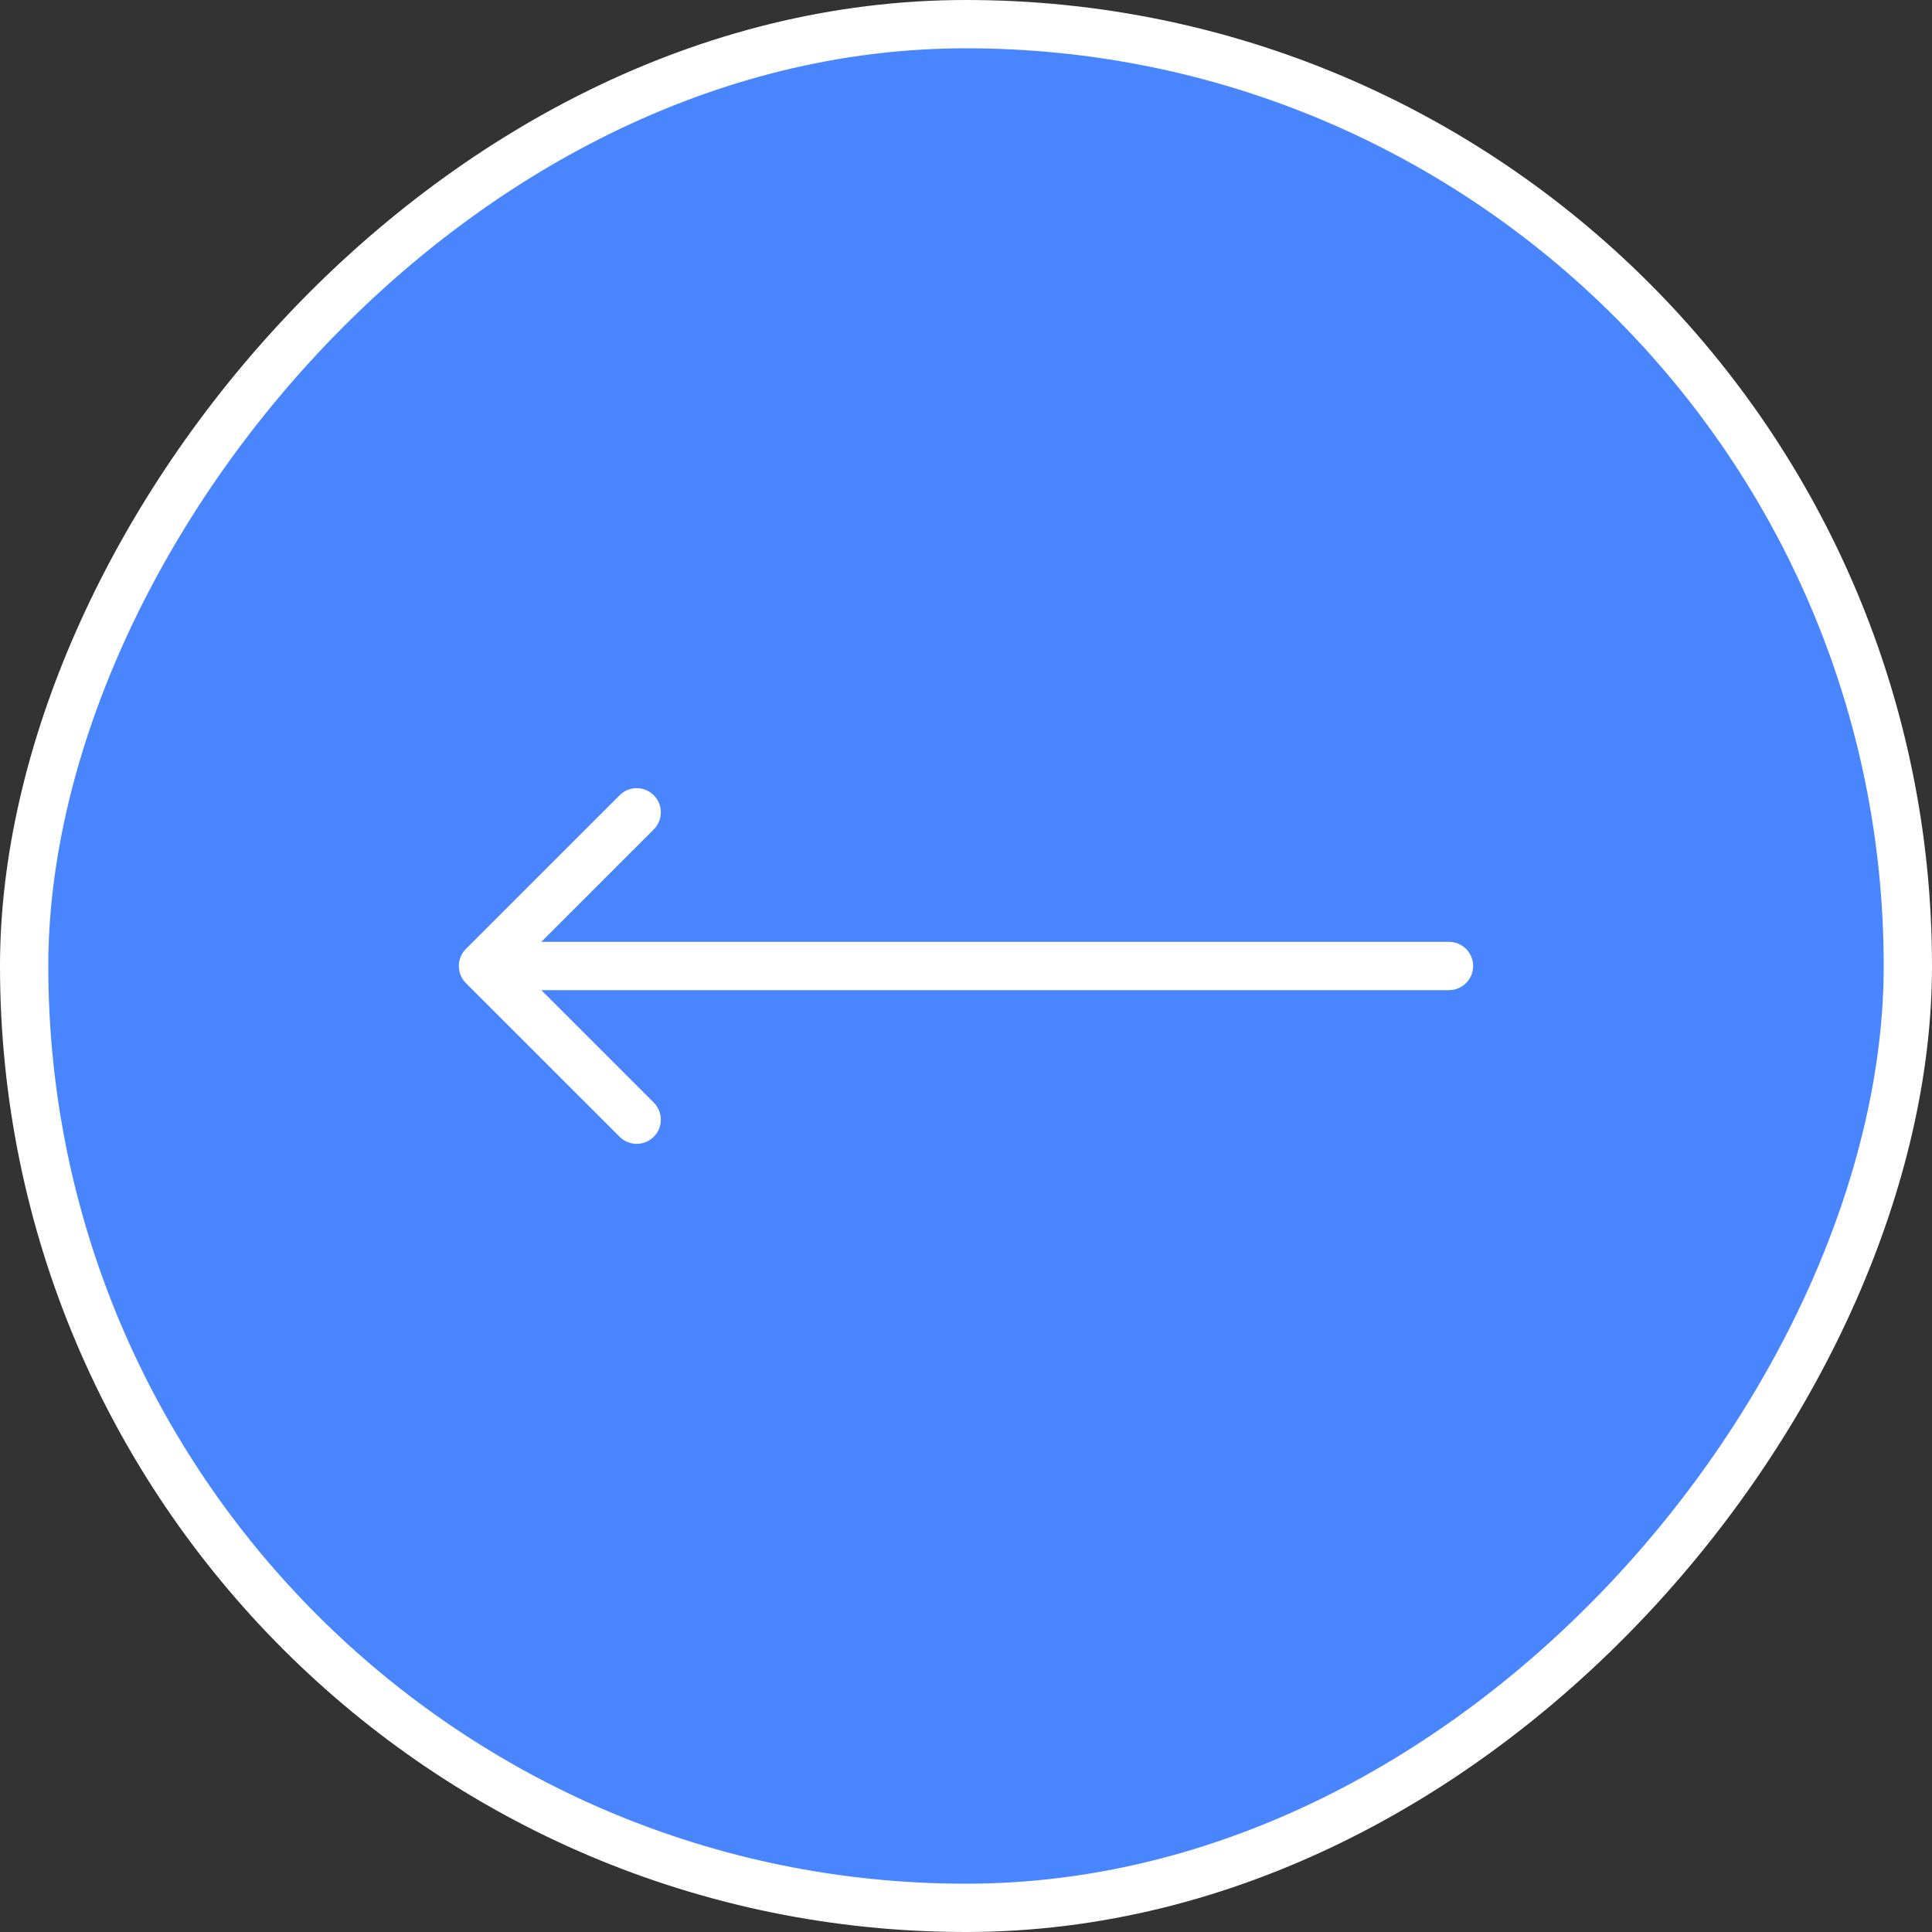 <svg width="40" height="40" viewBox="0 0 40 40" fill="none" xmlns="http://www.w3.org/2000/svg">
<rect x="0" y="0" width="40" height="40" fill="#333333" stroke="none"/>
<rect x="-0.5" y="0.5" width="39" height="39" rx="19.5" transform="matrix(-1 0 0 1 39 0)" fill="#4885FF" stroke="white"/>
<path d="M30 19.5C30.276 19.5 30.5 19.724 30.5 20C30.5 20.276 30.276 20.5 30 20.5V19.5ZM9.646 20.354C9.451 20.158 9.451 19.842 9.646 19.646L12.828 16.465C13.024 16.269 13.34 16.269 13.536 16.465C13.731 16.66 13.731 16.976 13.536 17.172L10.707 20L13.536 22.828C13.731 23.024 13.731 23.34 13.536 23.535C13.34 23.731 13.024 23.731 12.828 23.535L9.646 20.354ZM30 20V20.5H10V20V19.5H30V20Z" fill="white"/>
</svg>
